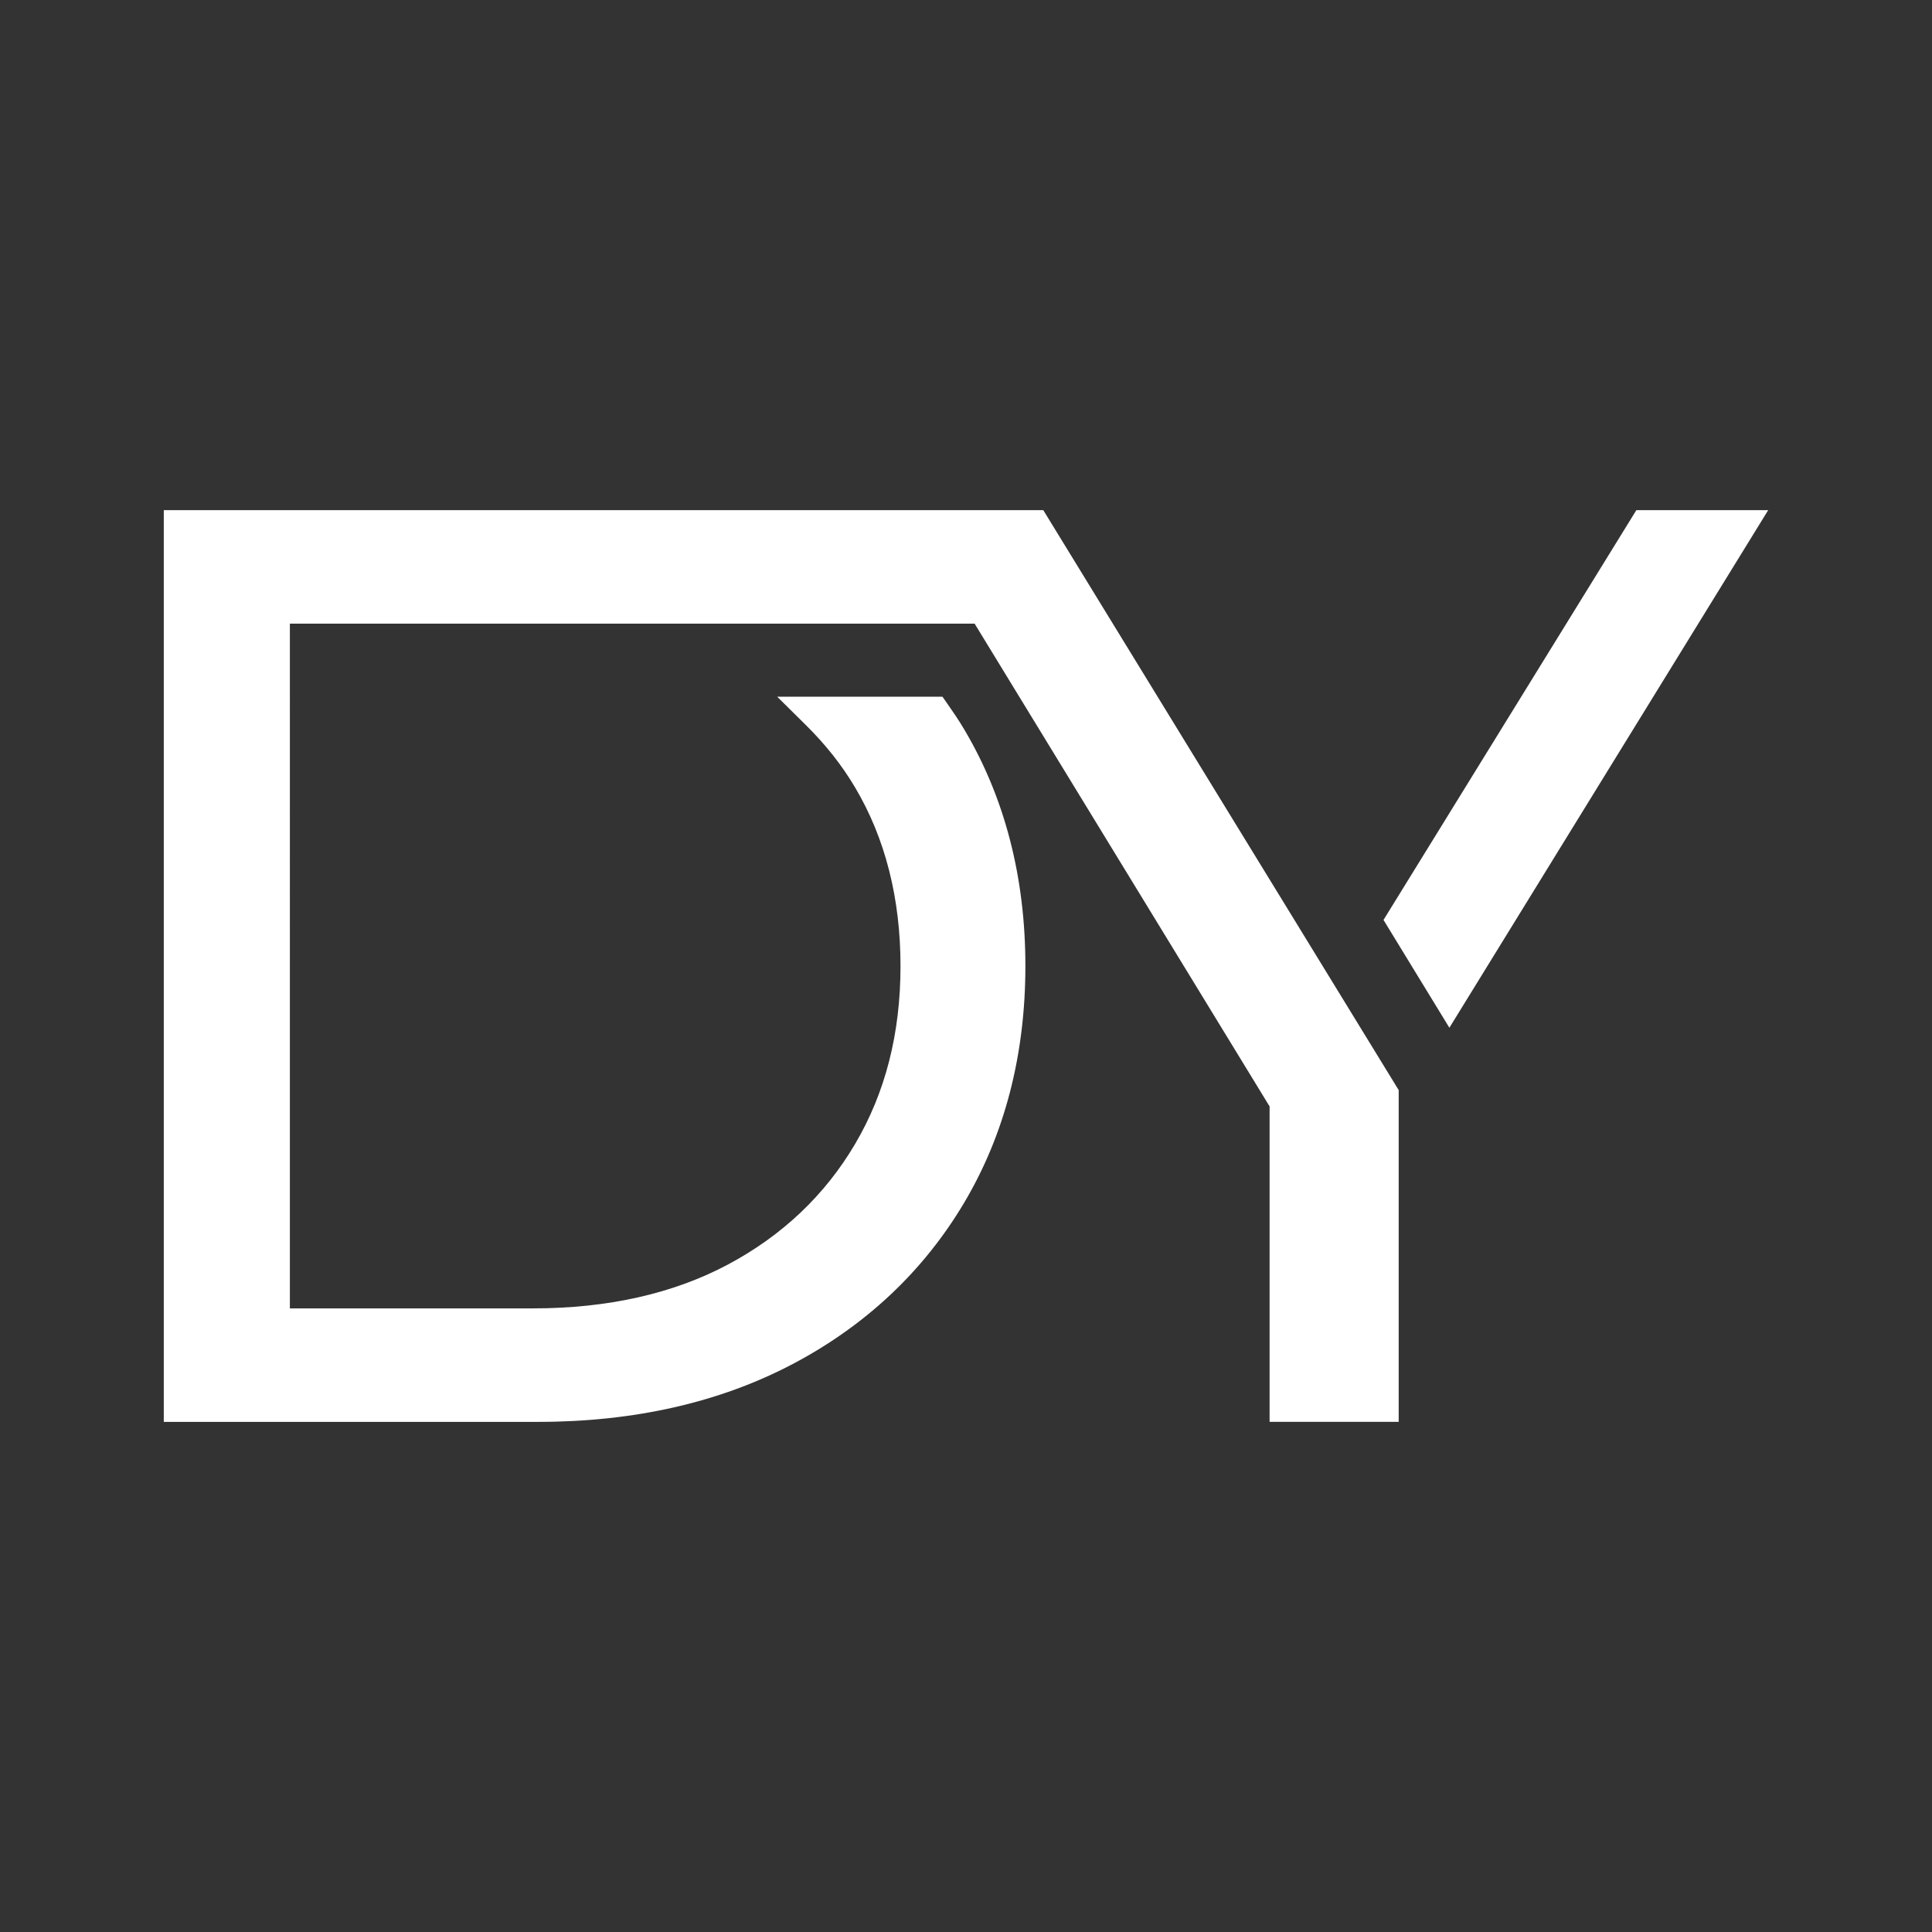 <?xml version="1.0" encoding="UTF-8"?>
<svg id="_Слой_1" data-name="Слой 1" xmlns="http://www.w3.org/2000/svg" viewBox="0 0 500 500">
  <rect x="0" y="0" width="500" height="500" fill="#333333" stroke="none"/>
  <defs>
    <style>
      .cls-1 {
        fill: #fff;
      }
    </style>
  </defs>
  <polygon class="cls-1" points="423.49 132.02 358.05 238.08 375.1 265.98 457.61 132.02 423.49 132.02"/>
  <path class="cls-1" d="M270,132.02H42.39v235.96h96.87c24.85,0,47-5.03,65.83-14.94,18.92-9.96,33.86-24,44.4-41.72,10.53-17.71,15.88-38.34,15.88-61.32s-5.34-43.6-15.88-61.31c-1.41-2.38-2.9-4.55-4.3-6.55l-1.28-1.83h-42.77l4.63,4.58,2.81,2.78c5.14,5.08,9.3,10.36,12.73,16.14,7.79,13.13,11.74,28.67,11.74,46.2s-3.95,32.82-11.75,46.05c-7.78,13.21-18.85,23.71-32.91,31.2-14.13,7.53-31.1,11.35-50.44,11.35h-62.93V161.4H252.23l76.34,124.94v81.63h33.41v-85.85l-91.99-150.11Z"/>
</svg>